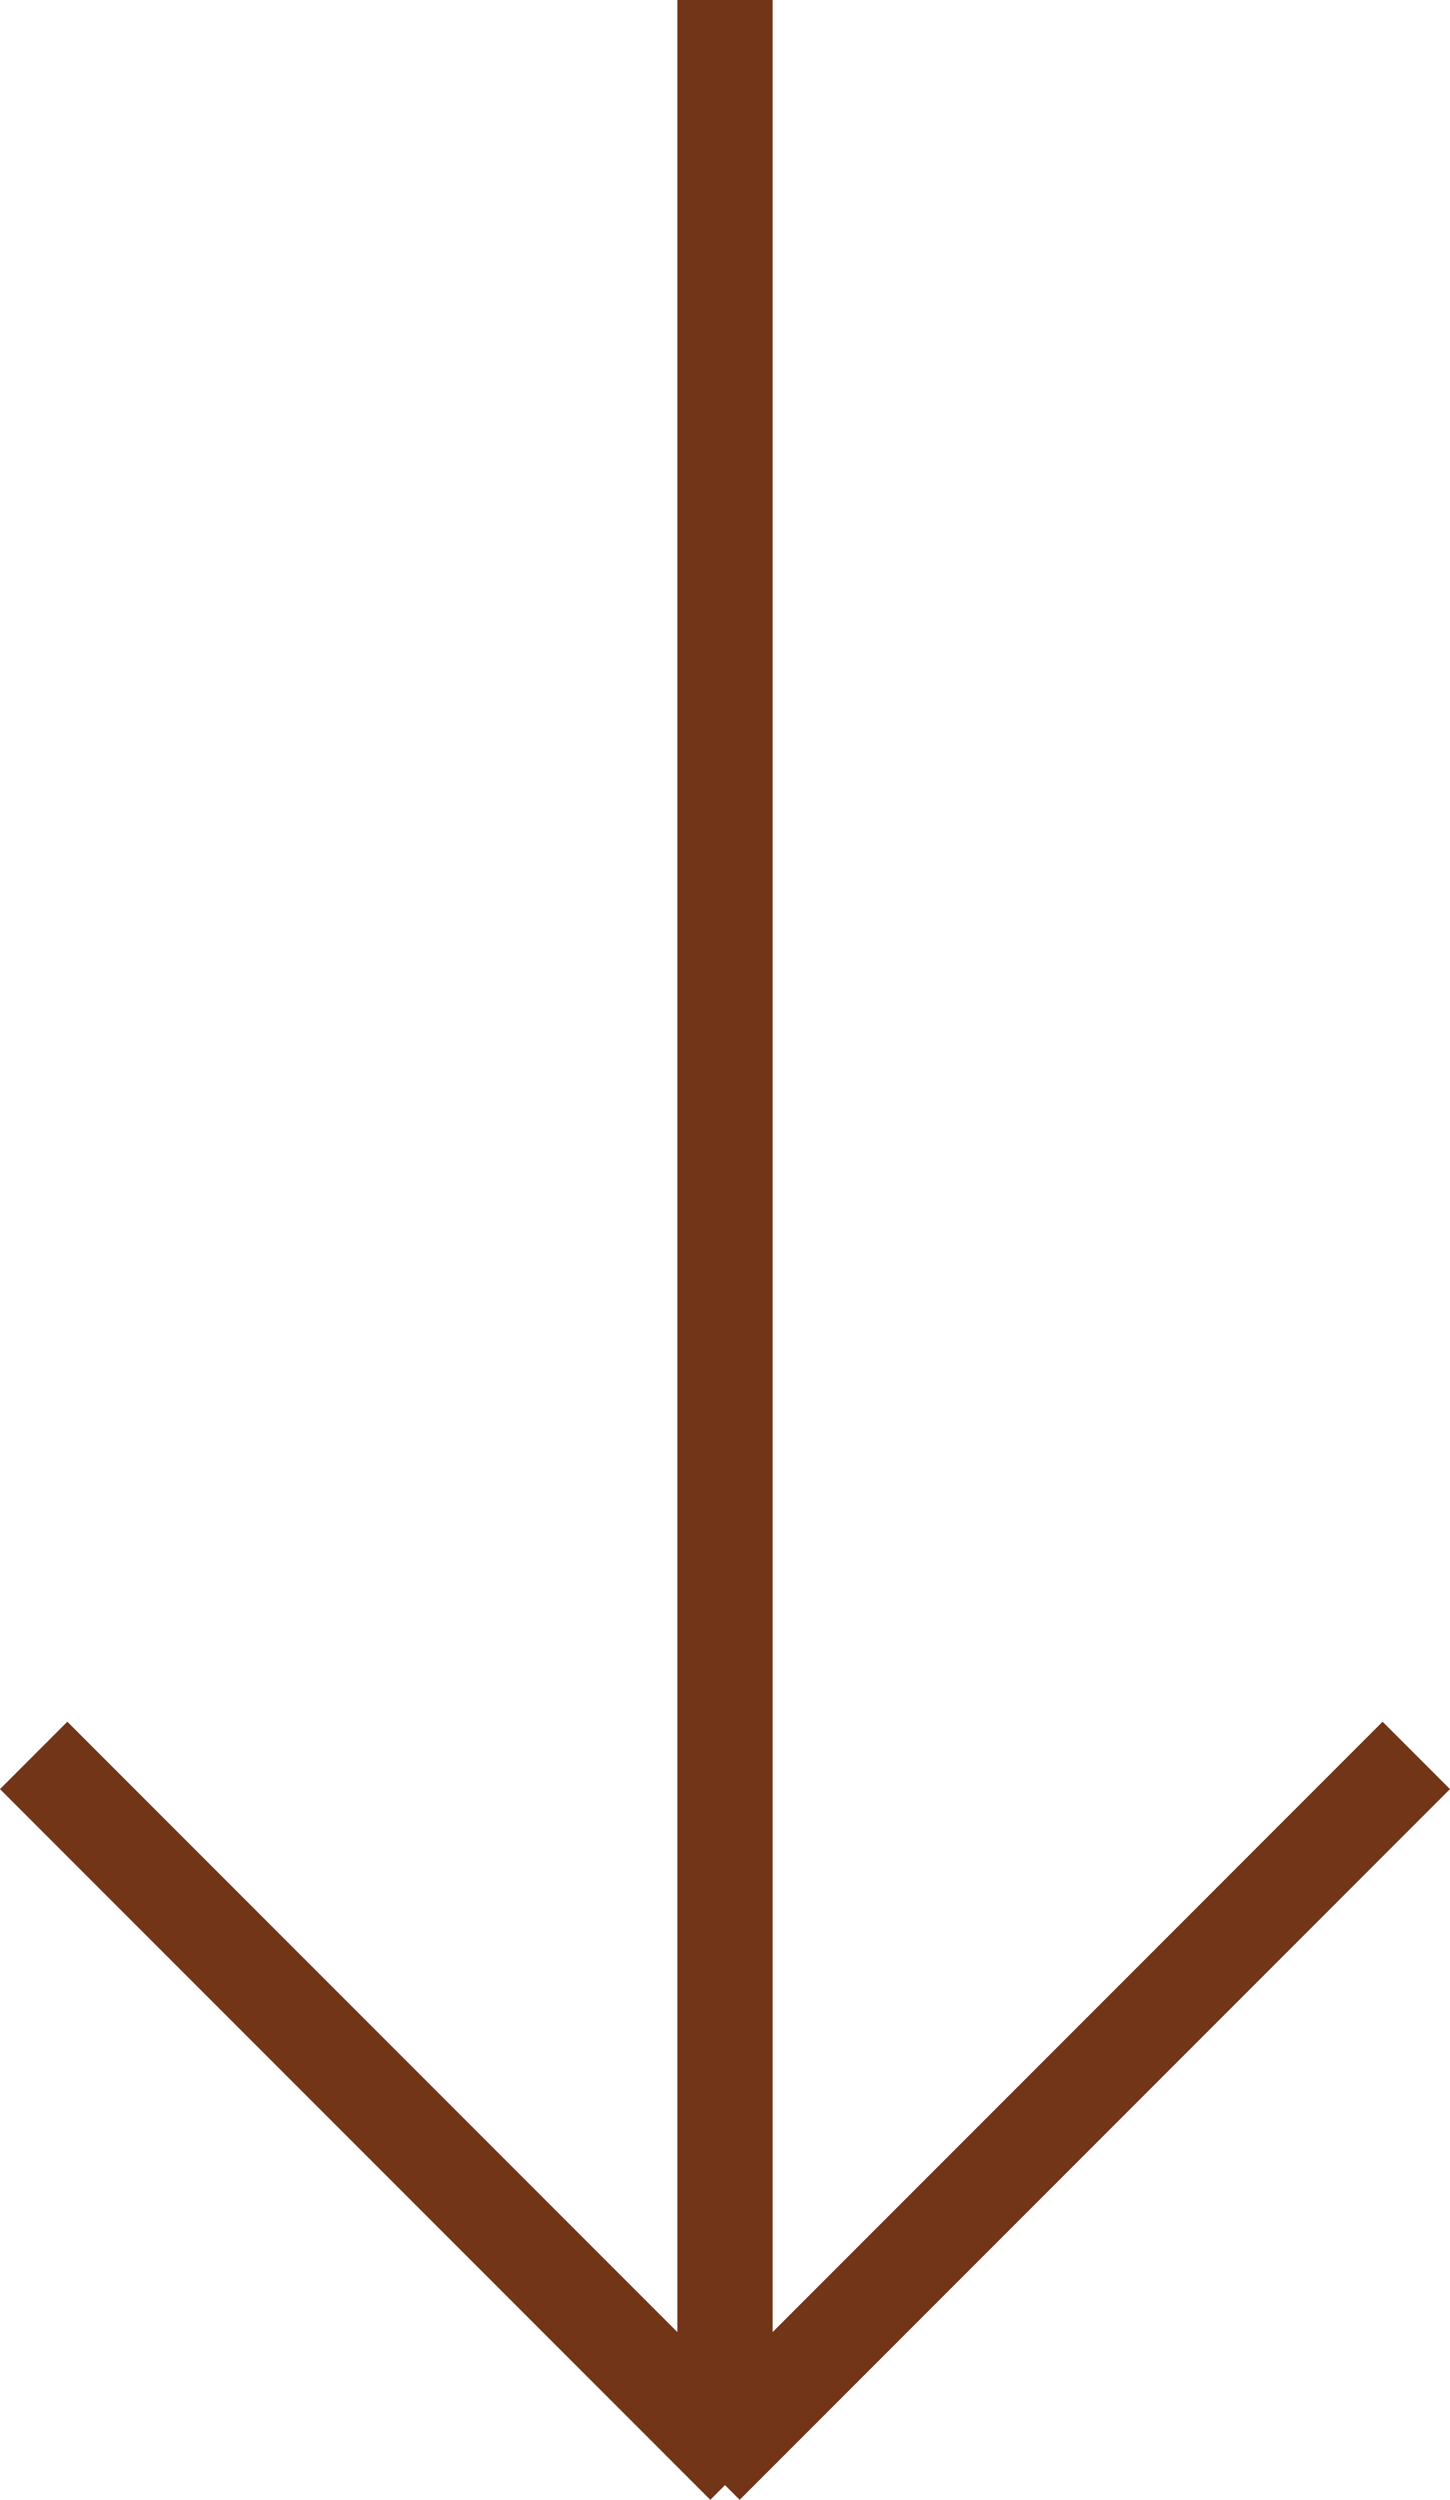 <?xml version="1.0" encoding="UTF-8"?><svg id="b" xmlns="http://www.w3.org/2000/svg" viewBox="0 0 22.832 39.341"><defs><style>.d{fill:none;stroke:#723517;stroke-miterlimit:10;stroke-width:1.5px;}</style></defs><g id="c"><line class="d" x1="11.416" x2="11.416" y2="38.097"/><line class="d" x1=".53" y1="27.626" x2="11.715" y2="38.811"/><line class="d" x1="22.301" y1="27.626" x2="11.117" y2="38.811"/></g></svg>
